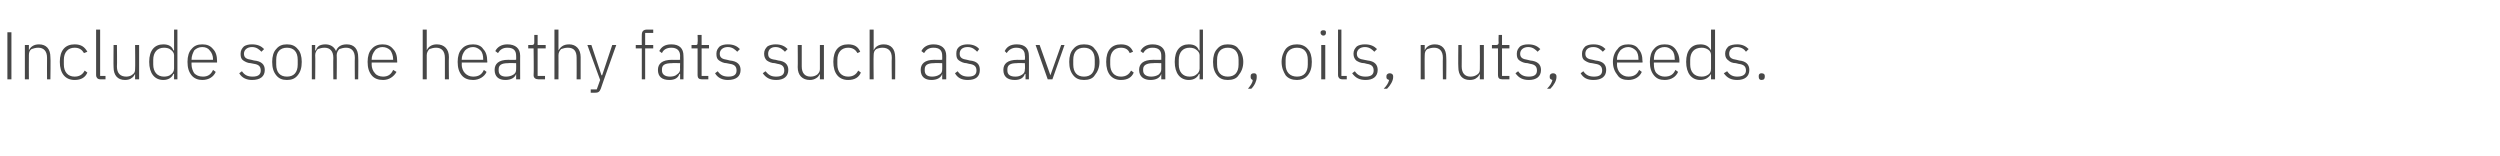 <?xml version="1.0" standalone="no"?><!DOCTYPE svg PUBLIC "-//W3C//DTD SVG 1.1//EN" "http://www.w3.org/Graphics/SVG/1.1/DTD/svg11.dtd"><svg xmlns="http://www.w3.org/2000/svg" version="1.1" width="372px" height="23.2px" viewBox="0 -4 372 23.2" style="top:-4px">  <desc>Include some heathy fats such as avocado, oils, nuts, seeds.</desc>  <defs/>  <g id="Polygon174394">    <path d="M 1.1 7.8 L 1.7 7.8 L 1.7 0.8 L 1.1 0.8 L 1.1 7.8 Z M 4.3 7.8 C 4.3 7.8 4.28 4.2 4.3 4.2 C 4.3 3.8 4.4 3.5 4.7 3.3 C 5 3.2 5.3 3.1 5.7 3.1 C 6.5 3.1 7 3.6 7 4.6 C 6.98 4.61 7 7.8 7 7.8 L 7.5 7.8 C 7.5 7.8 7.55 4.51 7.5 4.5 C 7.5 3.3 6.9 2.6 5.8 2.6 C 5 2.6 4.5 3 4.3 3.5 C 4.31 3.49 4.3 3.5 4.3 3.5 L 4.3 2.7 L 3.7 2.7 L 3.7 7.8 L 4.3 7.8 Z M 13 6.8 C 13 6.8 12.6 6.5 12.6 6.5 C 12.3 7.1 11.8 7.4 11.1 7.4 C 10.1 7.4 9.5 6.7 9.5 5.6 C 9.5 5.6 9.5 4.9 9.5 4.9 C 9.5 3.8 10.1 3.1 11.1 3.1 C 11.8 3.1 12.2 3.4 12.5 3.9 C 12.5 3.9 13 3.7 13 3.7 C 12.6 3 12.1 2.6 11.1 2.6 C 9.7 2.6 8.9 3.5 8.9 5.2 C 8.9 6.9 9.7 7.9 11.1 7.9 C 12.1 7.9 12.7 7.5 13 6.8 Z M 15.7 7.8 L 15.7 7.3 L 14.9 7.3 L 14.9 0.4 L 14.3 0.4 C 14.3 0.4 14.3 7.18 14.3 7.2 C 14.3 7.5 14.5 7.8 14.9 7.8 C 14.93 7.8 15.7 7.8 15.7 7.8 Z M 20.1 7.8 L 20.7 7.8 L 20.7 2.7 L 20.1 2.7 C 20.1 2.7 20.14 6.27 20.1 6.3 C 20.1 6.7 20 6.9 19.7 7.1 C 19.5 7.3 19.1 7.4 18.8 7.4 C 17.9 7.4 17.4 6.9 17.4 5.9 C 17.44 5.86 17.4 2.7 17.4 2.7 L 16.9 2.7 C 16.9 2.7 16.87 5.97 16.9 6 C 16.9 7.2 17.5 7.9 18.6 7.9 C 19 7.9 19.4 7.8 19.6 7.6 C 19.8 7.5 20 7.2 20.1 7 C 20.1 6.99 20.1 7 20.1 7 L 20.1 7.8 Z M 25.9 7.8 L 26.4 7.8 L 26.4 0.4 L 25.9 0.4 L 25.9 3.5 C 25.9 3.5 25.85 3.5 25.8 3.5 C 25.6 2.9 25.1 2.6 24.3 2.6 C 23 2.6 22.2 3.5 22.2 5.2 C 22.2 6.9 23 7.9 24.3 7.9 C 25.1 7.9 25.6 7.5 25.8 7 C 25.85 6.98 25.9 7 25.9 7 L 25.9 7.8 Z M 22.8 5.6 C 22.8 5.6 22.8 4.9 22.8 4.9 C 22.8 3.8 23.4 3.1 24.4 3.1 C 24.8 3.1 25.2 3.2 25.4 3.4 C 25.7 3.6 25.9 3.9 25.9 4.2 C 25.9 4.2 25.9 6.2 25.9 6.2 C 25.9 6.6 25.7 6.9 25.4 7.1 C 25.2 7.3 24.8 7.4 24.4 7.4 C 23.4 7.4 22.8 6.7 22.8 5.6 Z M 32.1 6.7 C 32.1 6.7 31.7 6.4 31.7 6.4 C 31.4 7.1 30.9 7.4 30.2 7.4 C 29.6 7.4 29.2 7.2 28.9 6.9 C 28.7 6.6 28.5 6.1 28.5 5.6 C 28.5 5.6 28.5 5.3 28.5 5.3 L 32.3 5.3 C 32.3 5.3 32.29 5.08 32.3 5.1 C 32.3 4.3 32.1 3.7 31.7 3.3 C 31.3 2.8 30.8 2.6 30.1 2.6 C 29.4 2.6 28.9 2.8 28.5 3.3 C 28.1 3.7 27.9 4.4 27.9 5.2 C 27.9 6.1 28.1 6.7 28.5 7.2 C 28.9 7.7 29.5 7.9 30.1 7.9 C 31.1 7.9 31.8 7.4 32.1 6.7 Z M 31.2 3.5 C 31.5 3.8 31.7 4.3 31.7 4.8 C 31.67 4.83 31.7 4.9 31.7 4.9 L 28.5 4.9 C 28.5 4.9 28.5 4.86 28.5 4.9 C 28.5 4.3 28.7 3.9 28.9 3.5 C 29.2 3.2 29.6 3 30.1 3 C 30.6 3 31 3.2 31.2 3.5 Z M 39.4 6.4 C 39.4 5.6 38.9 5.1 37.8 5 C 37.8 5 37.4 4.9 37.4 4.9 C 36.7 4.8 36.3 4.6 36.3 4 C 36.3 3.4 36.8 3 37.5 3 C 38.2 3 38.6 3.4 38.9 3.7 C 38.9 3.7 39.3 3.3 39.3 3.3 C 38.9 2.9 38.4 2.6 37.5 2.6 C 37 2.6 36.6 2.7 36.3 2.9 C 36 3.2 35.8 3.5 35.8 4 C 35.8 4.5 35.9 4.8 36.2 5 C 36.5 5.2 36.9 5.4 37.3 5.4 C 37.3 5.4 37.8 5.5 37.8 5.5 C 38.5 5.6 38.8 5.9 38.8 6.5 C 38.8 7.1 38.4 7.4 37.6 7.4 C 36.9 7.4 36.4 7.2 36 6.6 C 36 6.6 35.6 6.9 35.6 6.9 C 36 7.6 36.7 7.9 37.5 7.9 C 38.7 7.9 39.4 7.4 39.4 6.4 Z M 44.3 7.2 C 44.7 6.7 44.9 6.1 44.9 5.2 C 44.9 4.4 44.7 3.7 44.3 3.3 C 43.9 2.8 43.4 2.6 42.7 2.6 C 42 2.6 41.5 2.8 41.1 3.3 C 40.7 3.7 40.5 4.4 40.5 5.2 C 40.5 6.1 40.7 6.7 41.1 7.2 C 41.5 7.7 42 7.9 42.7 7.9 C 43.4 7.9 43.9 7.7 44.3 7.2 Z M 41.1 5.6 C 41.1 5.6 41.1 4.9 41.1 4.9 C 41.1 3.7 41.7 3.1 42.7 3.1 C 43.7 3.1 44.3 3.7 44.3 4.9 C 44.3 4.9 44.3 5.6 44.3 5.6 C 44.3 6.8 43.7 7.4 42.7 7.4 C 41.7 7.4 41.1 6.8 41.1 5.6 Z M 46.9 7.8 C 46.9 7.8 46.94 4.2 46.9 4.2 C 46.9 3.8 47.1 3.5 47.3 3.3 C 47.6 3.2 47.9 3.1 48.3 3.1 C 49.1 3.1 49.6 3.6 49.6 4.6 C 49.57 4.61 49.6 7.8 49.6 7.8 L 50.1 7.8 C 50.1 7.8 50.14 4.21 50.1 4.2 C 50.1 3.8 50.3 3.5 50.5 3.3 C 50.8 3.2 51.1 3.1 51.5 3.1 C 52.3 3.1 52.8 3.6 52.8 4.6 C 52.77 4.61 52.8 7.8 52.8 7.8 L 53.3 7.8 C 53.3 7.8 53.34 4.51 53.3 4.5 C 53.3 3.3 52.7 2.6 51.6 2.6 C 50.7 2.6 50.2 3 50 3.6 C 50 3.6 50 3.6 50 3.6 C 49.7 2.9 49.1 2.6 48.4 2.6 C 48 2.6 47.7 2.7 47.5 2.8 C 47.2 3 47.1 3.2 47 3.5 C 46.97 3.49 46.9 3.5 46.9 3.5 L 46.9 2.7 L 46.4 2.7 L 46.4 7.8 L 46.9 7.8 Z M 59 6.7 C 59 6.7 58.5 6.4 58.5 6.4 C 58.2 7.1 57.7 7.4 57 7.4 C 56.5 7.4 56 7.2 55.8 6.9 C 55.5 6.6 55.3 6.1 55.3 5.6 C 55.32 5.6 55.3 5.3 55.3 5.3 L 59.1 5.3 C 59.1 5.3 59.11 5.08 59.1 5.1 C 59.1 4.3 58.9 3.7 58.5 3.3 C 58.1 2.8 57.6 2.6 56.9 2.6 C 56.3 2.6 55.7 2.8 55.3 3.3 C 54.9 3.7 54.7 4.4 54.7 5.2 C 54.7 6.1 54.9 6.7 55.3 7.2 C 55.7 7.7 56.3 7.9 57 7.9 C 57.9 7.9 58.6 7.4 59 6.7 Z M 58.1 3.5 C 58.3 3.8 58.5 4.3 58.5 4.8 C 58.49 4.83 58.5 4.9 58.5 4.9 L 55.3 4.9 C 55.3 4.9 55.32 4.86 55.3 4.9 C 55.3 4.3 55.5 3.9 55.8 3.5 C 56 3.2 56.5 3 56.9 3 C 57.4 3 57.8 3.2 58.1 3.5 Z M 62.9 7.8 L 63.5 7.8 C 63.5 7.8 63.49 4.2 63.5 4.2 C 63.5 3.8 63.7 3.5 63.9 3.3 C 64.2 3.2 64.5 3.1 64.9 3.1 C 65.7 3.1 66.2 3.6 66.2 4.6 C 66.19 4.61 66.2 7.8 66.2 7.8 L 66.8 7.8 C 66.8 7.8 66.76 4.51 66.8 4.5 C 66.8 3.3 66.1 2.6 65 2.6 C 64.2 2.6 63.7 3 63.5 3.5 C 63.52 3.49 63.5 3.5 63.5 3.5 L 63.5 0.4 L 62.9 0.4 L 62.9 7.8 Z M 72.4 6.7 C 72.4 6.7 72 6.4 72 6.4 C 71.7 7.1 71.2 7.4 70.4 7.4 C 69.9 7.4 69.5 7.2 69.2 6.9 C 68.9 6.6 68.7 6.1 68.7 5.6 C 68.74 5.6 68.7 5.3 68.7 5.3 L 72.5 5.3 C 72.5 5.3 72.53 5.08 72.5 5.1 C 72.5 4.3 72.3 3.7 71.9 3.3 C 71.6 2.8 71 2.6 70.4 2.6 C 69.7 2.6 69.1 2.8 68.7 3.3 C 68.3 3.7 68.1 4.4 68.1 5.2 C 68.1 6.1 68.3 6.7 68.7 7.2 C 69.1 7.7 69.7 7.9 70.4 7.9 C 71.3 7.9 72.1 7.4 72.4 6.7 Z M 71.5 3.5 C 71.8 3.8 71.9 4.3 71.9 4.8 C 71.91 4.83 71.9 4.9 71.9 4.9 L 68.7 4.9 C 68.7 4.9 68.74 4.86 68.7 4.9 C 68.7 4.3 68.9 3.9 69.2 3.5 C 69.5 3.2 69.9 3 70.4 3 C 70.8 3 71.2 3.2 71.5 3.5 Z M 77.4 4.3 C 77.39 4.27 77.4 7.8 77.4 7.8 L 76.8 7.8 L 76.8 7 C 76.8 7 76.8 6.99 76.8 7 C 76.6 7.6 76 7.9 75.2 7.9 C 74.2 7.9 73.6 7.4 73.6 6.4 C 73.6 5.5 74.2 4.9 75.6 4.9 C 75.64 4.93 76.8 4.9 76.8 4.9 C 76.8 4.9 76.82 4.33 76.8 4.3 C 76.8 3.5 76.4 3.1 75.5 3.1 C 74.8 3.1 74.4 3.4 74.1 3.9 C 74.1 3.9 73.7 3.6 73.7 3.6 C 74 3 74.6 2.6 75.5 2.6 C 76.7 2.6 77.4 3.2 77.4 4.3 Z M 76.8 5.4 C 76.8 5.4 75.62 5.36 75.6 5.4 C 74.6 5.4 74.2 5.7 74.2 6.3 C 74.2 6.3 74.2 6.5 74.2 6.5 C 74.2 7.1 74.6 7.4 75.3 7.4 C 75.7 7.4 76.1 7.3 76.4 7.1 C 76.7 6.9 76.8 6.7 76.8 6.3 C 76.82 6.31 76.8 5.4 76.8 5.4 Z M 81.1 7.8 L 81.1 7.3 L 80 7.3 L 80 3.2 L 81.2 3.2 L 81.2 2.7 L 80 2.7 L 80 1.2 L 79.5 1.2 C 79.5 1.2 79.5 2.29 79.5 2.3 C 79.5 2.6 79.4 2.7 79.1 2.7 C 79.14 2.68 78.6 2.7 78.6 2.7 L 78.6 3.2 L 79.4 3.2 C 79.4 3.2 79.45 7.17 79.4 7.2 C 79.4 7.6 79.7 7.8 80.1 7.8 C 80.08 7.8 81.1 7.8 81.1 7.8 Z M 82.5 7.8 L 83.1 7.8 C 83.1 7.8 83.12 4.2 83.1 4.2 C 83.1 3.8 83.3 3.5 83.5 3.3 C 83.8 3.2 84.1 3.1 84.5 3.1 C 85.4 3.1 85.8 3.6 85.8 4.6 C 85.82 4.61 85.8 7.8 85.8 7.8 L 86.4 7.8 C 86.4 7.8 86.39 4.51 86.4 4.5 C 86.4 3.3 85.7 2.6 84.7 2.6 C 83.8 2.6 83.4 3 83.1 3.5 C 83.15 3.49 83.1 3.5 83.1 3.5 L 83.1 0.4 L 82.5 0.4 L 82.5 7.8 Z M 89.6 7.2 L 89.5 7.2 L 88 2.7 L 87.4 2.7 L 89.3 7.9 L 88.8 9.3 L 87.9 9.3 L 87.9 9.8 C 87.9 9.8 88.51 9.8 88.5 9.8 C 89 9.8 89.2 9.7 89.4 9.2 C 89.36 9.24 91.7 2.7 91.7 2.7 L 91.1 2.7 L 89.6 7.2 Z M 95.5 7.8 L 96 7.8 L 96 3.2 L 97.2 3.2 L 97.2 2.7 L 96 2.7 L 96 0.9 L 97.2 0.9 L 97.2 0.4 C 97.2 0.4 96.28 0.4 96.3 0.4 C 95.7 0.4 95.5 0.7 95.5 1.2 C 95.48 1.25 95.5 2.7 95.5 2.7 L 94.6 2.7 L 94.6 3.2 L 95.5 3.2 L 95.5 7.8 Z M 101.7 4.3 C 101.74 4.27 101.7 7.8 101.7 7.8 L 101.2 7.8 L 101.2 7 C 101.2 7 101.15 6.99 101.1 7 C 100.9 7.6 100.4 7.9 99.6 7.9 C 98.5 7.9 97.9 7.4 97.9 6.4 C 97.9 5.5 98.5 4.9 100 4.9 C 99.99 4.93 101.2 4.9 101.2 4.9 C 101.2 4.9 101.17 4.33 101.2 4.3 C 101.2 3.5 100.7 3.1 99.9 3.1 C 99.2 3.1 98.7 3.4 98.5 3.9 C 98.5 3.9 98.1 3.6 98.1 3.6 C 98.4 3 98.9 2.6 99.9 2.6 C 101.1 2.6 101.7 3.2 101.7 4.3 Z M 101.2 5.4 C 101.2 5.4 99.97 5.36 100 5.4 C 98.9 5.4 98.5 5.7 98.5 6.3 C 98.5 6.3 98.5 6.5 98.5 6.5 C 98.5 7.1 99 7.4 99.7 7.4 C 100.1 7.4 100.5 7.3 100.7 7.1 C 101 6.9 101.2 6.7 101.2 6.3 C 101.17 6.31 101.2 5.4 101.2 5.4 Z M 105.4 7.8 L 105.4 7.3 L 104.4 7.3 L 104.4 3.2 L 105.5 3.2 L 105.5 2.7 L 104.4 2.7 L 104.4 1.2 L 103.8 1.2 C 103.8 1.2 103.85 2.29 103.8 2.3 C 103.8 2.6 103.8 2.7 103.5 2.7 C 103.49 2.68 102.9 2.7 102.9 2.7 L 102.9 3.2 L 103.8 3.2 C 103.8 3.2 103.8 7.17 103.8 7.2 C 103.8 7.6 104 7.8 104.4 7.8 C 104.43 7.8 105.4 7.8 105.4 7.8 Z M 110.2 6.4 C 110.2 5.6 109.7 5.1 108.6 5 C 108.6 5 108.2 4.9 108.2 4.9 C 107.5 4.8 107.1 4.6 107.1 4 C 107.1 3.4 107.6 3 108.3 3 C 109 3 109.4 3.4 109.7 3.7 C 109.7 3.7 110.1 3.3 110.1 3.3 C 109.7 2.9 109.2 2.6 108.3 2.6 C 107.8 2.6 107.4 2.7 107.1 2.9 C 106.8 3.2 106.6 3.5 106.6 4 C 106.6 4.5 106.7 4.8 107 5 C 107.3 5.2 107.7 5.4 108.1 5.4 C 108.1 5.4 108.6 5.5 108.6 5.5 C 109.3 5.6 109.6 5.9 109.6 6.5 C 109.6 7.1 109.2 7.4 108.4 7.4 C 107.7 7.4 107.2 7.2 106.8 6.6 C 106.8 6.6 106.4 6.9 106.4 6.9 C 106.8 7.6 107.5 7.9 108.3 7.9 C 109.5 7.9 110.2 7.4 110.2 6.4 Z M 117.3 6.4 C 117.3 5.6 116.8 5.1 115.8 5 C 115.8 5 115.4 4.9 115.4 4.9 C 114.6 4.8 114.3 4.6 114.3 4 C 114.3 3.4 114.7 3 115.4 3 C 116.1 3 116.5 3.4 116.8 3.7 C 116.8 3.7 117.2 3.3 117.2 3.3 C 116.8 2.9 116.3 2.6 115.4 2.6 C 115 2.6 114.5 2.7 114.2 2.9 C 113.9 3.2 113.7 3.5 113.7 4 C 113.7 4.5 113.9 4.8 114.1 5 C 114.4 5.2 114.8 5.4 115.3 5.4 C 115.3 5.4 115.7 5.5 115.7 5.5 C 116.4 5.6 116.7 5.9 116.7 6.5 C 116.7 7.1 116.3 7.4 115.5 7.4 C 114.8 7.4 114.4 7.2 113.9 6.6 C 113.9 6.6 113.5 6.9 113.5 6.9 C 114 7.6 114.6 7.9 115.5 7.9 C 116.6 7.9 117.3 7.4 117.3 6.4 Z M 122 7.8 L 122.6 7.8 L 122.6 2.7 L 122 2.7 C 122 2.7 122 6.27 122 6.3 C 122 6.7 121.8 6.9 121.6 7.1 C 121.3 7.3 121 7.4 120.6 7.4 C 119.8 7.4 119.3 6.9 119.3 5.9 C 119.3 5.86 119.3 2.7 119.3 2.7 L 118.7 2.7 C 118.7 2.7 118.73 5.97 118.7 6 C 118.7 7.2 119.4 7.9 120.5 7.9 C 120.9 7.9 121.2 7.8 121.5 7.6 C 121.7 7.5 121.9 7.2 122 7 C 121.96 6.99 122 7 122 7 L 122 7.8 Z M 128.1 6.8 C 128.1 6.8 127.7 6.5 127.7 6.5 C 127.4 7.1 126.9 7.4 126.2 7.4 C 125.2 7.4 124.6 6.7 124.6 5.6 C 124.6 5.6 124.6 4.9 124.6 4.9 C 124.6 3.8 125.2 3.1 126.2 3.1 C 126.9 3.1 127.3 3.4 127.6 3.9 C 127.6 3.9 128 3.7 128 3.7 C 127.7 3 127.2 2.6 126.2 2.6 C 124.8 2.6 124 3.5 124 5.2 C 124 6.9 124.8 7.9 126.2 7.9 C 127.2 7.9 127.8 7.5 128.1 6.8 Z M 129.4 7.8 L 130 7.8 C 130 7.8 129.96 4.2 130 4.2 C 130 3.8 130.1 3.5 130.4 3.3 C 130.6 3.2 131 3.1 131.3 3.1 C 132.2 3.1 132.7 3.6 132.7 4.6 C 132.66 4.61 132.7 7.8 132.7 7.8 L 133.2 7.8 C 133.2 7.8 133.23 4.51 133.2 4.5 C 133.2 3.3 132.6 2.6 131.5 2.6 C 130.7 2.6 130.2 3 130 3.5 C 129.99 3.49 130 3.5 130 3.5 L 130 0.4 L 129.4 0.4 L 129.4 7.8 Z M 140.8 4.3 C 140.79 4.27 140.8 7.8 140.8 7.8 L 140.2 7.8 L 140.2 7 C 140.2 7 140.2 6.99 140.2 7 C 140 7.6 139.4 7.9 138.6 7.9 C 137.6 7.9 137 7.4 137 6.4 C 137 5.5 137.6 4.9 139 4.9 C 139.04 4.93 140.2 4.9 140.2 4.9 C 140.2 4.9 140.22 4.33 140.2 4.3 C 140.2 3.5 139.8 3.1 138.9 3.1 C 138.2 3.1 137.8 3.4 137.5 3.9 C 137.5 3.9 137.1 3.6 137.1 3.6 C 137.4 3 138 2.6 138.9 2.6 C 140.1 2.6 140.8 3.2 140.8 4.3 Z M 140.2 5.4 C 140.2 5.4 139.02 5.36 139 5.4 C 138 5.4 137.6 5.7 137.6 6.3 C 137.6 6.3 137.6 6.5 137.6 6.5 C 137.6 7.1 138 7.4 138.7 7.4 C 139.1 7.4 139.5 7.3 139.8 7.1 C 140.1 6.9 140.2 6.7 140.2 6.3 C 140.22 6.31 140.2 5.4 140.2 5.4 Z M 145.8 6.4 C 145.8 5.6 145.4 5.1 144.3 5 C 144.3 5 143.9 4.9 143.9 4.9 C 143.2 4.8 142.8 4.6 142.8 4 C 142.8 3.4 143.2 3 144 3 C 144.7 3 145.1 3.4 145.4 3.7 C 145.4 3.7 145.7 3.3 145.7 3.3 C 145.4 2.9 144.8 2.6 144 2.6 C 143.5 2.6 143.1 2.7 142.8 2.9 C 142.4 3.2 142.3 3.5 142.3 4 C 142.3 4.5 142.4 4.8 142.7 5 C 143 5.2 143.4 5.4 143.8 5.4 C 143.8 5.4 144.2 5.5 144.2 5.5 C 145 5.6 145.3 5.9 145.3 6.5 C 145.3 7.1 144.9 7.4 144.1 7.4 C 143.4 7.4 142.9 7.2 142.5 6.6 C 142.5 6.6 142.1 6.9 142.1 6.9 C 142.5 7.6 143.1 7.9 144 7.9 C 145.2 7.9 145.8 7.4 145.8 6.4 Z M 153.1 4.3 C 153.12 4.27 153.1 7.8 153.1 7.8 L 152.6 7.8 L 152.6 7 C 152.6 7 152.53 6.99 152.5 7 C 152.3 7.6 151.8 7.9 151 7.9 C 149.9 7.9 149.3 7.4 149.3 6.4 C 149.3 5.5 149.9 4.9 151.4 4.9 C 151.37 4.93 152.5 4.9 152.5 4.9 C 152.5 4.9 152.55 4.33 152.5 4.3 C 152.5 3.5 152.1 3.1 151.2 3.1 C 150.6 3.1 150.1 3.4 149.8 3.9 C 149.8 3.9 149.5 3.6 149.5 3.6 C 149.8 3 150.3 2.6 151.3 2.6 C 152.5 2.6 153.1 3.2 153.1 4.3 Z M 152.5 5.4 C 152.5 5.4 151.35 5.36 151.3 5.4 C 150.3 5.4 149.9 5.7 149.9 6.3 C 149.9 6.3 149.9 6.5 149.9 6.5 C 149.9 7.1 150.3 7.4 151.1 7.4 C 151.5 7.4 151.8 7.3 152.1 7.1 C 152.4 6.9 152.5 6.7 152.5 6.3 C 152.55 6.31 152.5 5.4 152.5 5.4 Z M 155.9 7.8 L 156.6 7.8 L 158.4 2.7 L 157.9 2.7 L 156.3 7.2 L 156.3 7.2 L 154.7 2.7 L 154.1 2.7 L 155.9 7.8 Z M 162.9 7.2 C 163.3 6.7 163.6 6.1 163.6 5.2 C 163.6 4.4 163.3 3.7 162.9 3.3 C 162.6 2.8 162 2.6 161.3 2.6 C 160.6 2.6 160.1 2.8 159.7 3.3 C 159.3 3.7 159.1 4.4 159.1 5.2 C 159.1 6.1 159.3 6.7 159.7 7.2 C 160.1 7.7 160.6 7.9 161.3 7.9 C 162 7.9 162.6 7.7 162.9 7.2 Z M 159.7 5.6 C 159.7 5.6 159.7 4.9 159.7 4.9 C 159.7 3.7 160.3 3.1 161.3 3.1 C 162.3 3.1 162.9 3.7 162.9 4.9 C 162.9 4.9 162.9 5.6 162.9 5.6 C 162.9 6.8 162.3 7.4 161.3 7.4 C 160.3 7.4 159.7 6.8 159.7 5.6 Z M 168.7 6.8 C 168.7 6.8 168.3 6.5 168.3 6.5 C 168 7.1 167.5 7.4 166.8 7.4 C 165.8 7.4 165.2 6.7 165.2 5.6 C 165.2 5.6 165.2 4.9 165.2 4.9 C 165.2 3.8 165.8 3.1 166.8 3.1 C 167.5 3.1 167.9 3.4 168.1 3.9 C 168.1 3.9 168.6 3.7 168.6 3.7 C 168.3 3 167.8 2.6 166.8 2.6 C 165.4 2.6 164.6 3.5 164.6 5.2 C 164.6 6.9 165.4 7.9 166.8 7.9 C 167.8 7.9 168.4 7.5 168.7 6.8 Z M 173.4 4.3 C 173.38 4.27 173.4 7.8 173.4 7.8 L 172.8 7.8 L 172.8 7 C 172.8 7 172.79 6.99 172.8 7 C 172.6 7.6 172 7.9 171.2 7.9 C 170.2 7.9 169.5 7.4 169.5 6.4 C 169.5 5.5 170.1 4.9 171.6 4.9 C 171.63 4.93 172.8 4.9 172.8 4.9 C 172.8 4.9 172.81 4.33 172.8 4.3 C 172.8 3.5 172.4 3.1 171.5 3.1 C 170.8 3.1 170.4 3.4 170.1 3.9 C 170.1 3.9 169.7 3.6 169.7 3.6 C 170 3 170.6 2.6 171.5 2.6 C 172.7 2.6 173.4 3.2 173.4 4.3 Z M 172.8 5.4 C 172.8 5.4 171.61 5.36 171.6 5.4 C 170.6 5.4 170.1 5.7 170.1 6.3 C 170.1 6.3 170.1 6.5 170.1 6.5 C 170.1 7.1 170.6 7.4 171.3 7.4 C 171.7 7.4 172.1 7.3 172.4 7.1 C 172.6 6.9 172.8 6.7 172.8 6.3 C 172.81 6.31 172.8 5.4 172.8 5.4 Z M 178.5 7.8 L 179 7.8 L 179 0.4 L 178.5 0.4 L 178.5 3.5 C 178.5 3.5 178.45 3.5 178.4 3.5 C 178.2 2.9 177.7 2.6 176.9 2.6 C 175.6 2.6 174.8 3.5 174.8 5.2 C 174.8 6.9 175.6 7.9 176.9 7.9 C 177.7 7.9 178.2 7.5 178.4 7 C 178.45 6.98 178.5 7 178.5 7 L 178.5 7.8 Z M 175.4 5.6 C 175.4 5.6 175.4 4.9 175.4 4.9 C 175.4 3.8 176 3.1 177 3.1 C 177.4 3.1 177.8 3.2 178 3.4 C 178.3 3.6 178.5 3.9 178.5 4.2 C 178.5 4.2 178.5 6.2 178.5 6.2 C 178.5 6.6 178.3 6.9 178 7.1 C 177.8 7.3 177.4 7.4 177 7.4 C 176 7.4 175.4 6.7 175.4 5.6 Z M 184.3 7.2 C 184.7 6.7 185 6.1 185 5.2 C 185 4.4 184.7 3.7 184.3 3.3 C 184 2.8 183.4 2.6 182.7 2.6 C 182 2.6 181.5 2.8 181.1 3.3 C 180.7 3.7 180.5 4.4 180.5 5.2 C 180.5 6.1 180.7 6.7 181.1 7.2 C 181.5 7.7 182 7.9 182.7 7.9 C 183.4 7.9 184 7.7 184.3 7.2 Z M 181.1 5.6 C 181.1 5.6 181.1 4.9 181.1 4.9 C 181.1 3.7 181.7 3.1 182.7 3.1 C 183.7 3.1 184.3 3.7 184.3 4.9 C 184.3 4.9 184.3 5.6 184.3 5.6 C 184.3 6.8 183.7 7.4 182.7 7.4 C 181.7 7.4 181.1 6.8 181.1 5.6 Z M 186.1 7.3 C 186.1 7.3 186.1 7.5 186.1 7.5 C 186.1 7.7 186.2 7.8 186.4 7.9 C 186.4 8.3 186.1 8.7 185.7 9.2 C 185.7 9.2 186.2 9.2 186.2 9.2 C 186.7 8.7 187 8 187 7.5 C 187 7.5 187 7.3 187 7.3 C 187 7.1 186.9 6.9 186.6 6.9 C 186.2 6.9 186.1 7.1 186.1 7.3 Z M 194.6 7.2 C 195 6.7 195.2 6.1 195.2 5.2 C 195.2 4.4 195 3.7 194.6 3.3 C 194.2 2.8 193.6 2.6 193 2.6 C 192.3 2.6 191.7 2.8 191.3 3.3 C 191 3.7 190.7 4.4 190.7 5.2 C 190.7 6.1 191 6.7 191.3 7.2 C 191.7 7.7 192.3 7.9 193 7.9 C 193.6 7.9 194.2 7.7 194.6 7.2 Z M 191.3 5.6 C 191.3 5.6 191.3 4.9 191.3 4.9 C 191.3 3.7 192 3.1 193 3.1 C 194 3.1 194.6 3.7 194.6 4.9 C 194.6 4.9 194.6 5.6 194.6 5.6 C 194.6 6.8 194 7.4 193 7.4 C 192 7.4 191.3 6.8 191.3 5.6 Z M 197.3 0.9 C 197.3 0.9 197.3 0.8 197.3 0.8 C 197.3 0.6 197.2 0.5 196.9 0.5 C 196.7 0.5 196.5 0.6 196.5 0.8 C 196.5 0.8 196.5 0.9 196.5 0.9 C 196.5 1.1 196.7 1.3 196.9 1.3 C 197.2 1.3 197.3 1.1 197.3 0.9 Z M 196.6 7.8 L 197.2 7.8 L 197.2 2.7 L 196.6 2.7 L 196.6 7.8 Z M 200.4 7.8 L 200.4 7.3 L 199.6 7.3 L 199.6 0.4 L 199.1 0.4 C 199.1 0.4 199.08 7.18 199.1 7.2 C 199.1 7.5 199.3 7.8 199.7 7.8 C 199.71 7.8 200.4 7.8 200.4 7.8 Z M 205 6.4 C 205 5.6 204.5 5.1 203.5 5 C 203.5 5 203 4.9 203 4.9 C 202.3 4.8 201.9 4.6 201.9 4 C 201.9 3.4 202.4 3 203.1 3 C 203.8 3 204.2 3.4 204.5 3.7 C 204.5 3.7 204.9 3.3 204.9 3.3 C 204.5 2.9 204 2.6 203.1 2.6 C 202.6 2.6 202.2 2.7 201.9 2.9 C 201.6 3.2 201.4 3.5 201.4 4 C 201.4 4.5 201.6 4.8 201.8 5 C 202.1 5.2 202.5 5.4 203 5.4 C 203 5.4 203.4 5.5 203.4 5.5 C 204.1 5.6 204.4 5.9 204.4 6.5 C 204.4 7.1 204 7.4 203.2 7.4 C 202.5 7.4 202 7.2 201.6 6.6 C 201.6 6.6 201.2 6.9 201.2 6.9 C 201.7 7.6 202.3 7.9 203.2 7.9 C 204.3 7.9 205 7.4 205 6.4 Z M 206.3 7.3 C 206.3 7.3 206.3 7.5 206.3 7.5 C 206.3 7.7 206.4 7.8 206.7 7.9 C 206.6 8.3 206.4 8.7 205.9 9.2 C 205.9 9.2 206.4 9.2 206.4 9.2 C 206.9 8.7 207.3 8 207.3 7.5 C 207.3 7.5 207.3 7.3 207.3 7.3 C 207.3 7.1 207.1 6.9 206.8 6.9 C 206.5 6.9 206.3 7.1 206.3 7.3 Z M 212 7.8 C 212 7.8 211.97 4.2 212 4.2 C 212 3.8 212.1 3.5 212.4 3.3 C 212.7 3.2 213 3.1 213.4 3.1 C 214.2 3.1 214.7 3.6 214.7 4.6 C 214.67 4.61 214.7 7.8 214.7 7.8 L 215.2 7.8 C 215.2 7.8 215.24 4.51 215.2 4.5 C 215.2 3.3 214.6 2.6 213.5 2.6 C 212.7 2.6 212.2 3 212 3.5 C 212 3.49 212 3.5 212 3.5 L 212 2.7 L 211.4 2.7 L 211.4 7.8 L 212 7.8 Z M 220.2 7.8 L 220.8 7.8 L 220.8 2.7 L 220.2 2.7 C 220.2 2.7 220.23 6.27 220.2 6.3 C 220.2 6.7 220.1 6.9 219.8 7.1 C 219.5 7.3 219.2 7.4 218.8 7.4 C 218 7.4 217.5 6.9 217.5 5.9 C 217.53 5.86 217.5 2.7 217.5 2.7 L 217 2.7 C 217 2.7 216.96 5.97 217 6 C 217 7.2 217.6 7.9 218.7 7.9 C 219.1 7.9 219.5 7.8 219.7 7.6 C 219.9 7.5 220.1 7.2 220.2 7 C 220.19 6.99 220.2 7 220.2 7 L 220.2 7.8 Z M 224.6 7.8 L 224.6 7.3 L 223.5 7.3 L 223.5 3.2 L 224.6 3.2 L 224.6 2.7 L 223.5 2.7 L 223.5 1.2 L 223 1.2 C 223 1.2 222.96 2.29 223 2.3 C 223 2.6 222.9 2.7 222.6 2.7 C 222.6 2.68 222 2.7 222 2.7 L 222 3.2 L 222.9 3.2 C 222.9 3.2 222.91 7.17 222.9 7.2 C 222.9 7.6 223.1 7.8 223.5 7.8 C 223.54 7.8 224.6 7.8 224.6 7.8 Z M 229.3 6.4 C 229.3 5.6 228.8 5.1 227.7 5 C 227.7 5 227.3 4.9 227.3 4.9 C 226.6 4.8 226.2 4.6 226.2 4 C 226.2 3.4 226.7 3 227.4 3 C 228.1 3 228.5 3.4 228.8 3.7 C 228.8 3.7 229.2 3.3 229.2 3.3 C 228.8 2.9 228.3 2.6 227.4 2.6 C 226.9 2.6 226.5 2.7 226.2 2.9 C 225.9 3.2 225.7 3.5 225.7 4 C 225.7 4.5 225.8 4.8 226.1 5 C 226.4 5.2 226.8 5.4 227.3 5.4 C 227.3 5.4 227.7 5.5 227.7 5.5 C 228.4 5.6 228.7 5.9 228.7 6.5 C 228.7 7.1 228.3 7.4 227.5 7.4 C 226.8 7.4 226.3 7.2 225.9 6.6 C 225.9 6.6 225.5 6.9 225.5 6.9 C 226 7.6 226.6 7.9 227.5 7.9 C 228.6 7.9 229.3 7.4 229.3 6.4 Z M 230.6 7.3 C 230.6 7.3 230.6 7.5 230.6 7.5 C 230.6 7.7 230.7 7.8 231 7.9 C 230.9 8.3 230.7 8.7 230.2 9.2 C 230.2 9.2 230.7 9.2 230.7 9.2 C 231.2 8.7 231.6 8 231.6 7.5 C 231.6 7.5 231.6 7.3 231.6 7.3 C 231.6 7.1 231.4 6.9 231.1 6.9 C 230.8 6.9 230.6 7.1 230.6 7.3 Z M 239 6.4 C 239 5.6 238.5 5.1 237.4 5 C 237.4 5 237 4.9 237 4.9 C 236.3 4.8 235.9 4.6 235.9 4 C 235.9 3.4 236.3 3 237.1 3 C 237.8 3 238.2 3.4 238.5 3.7 C 238.5 3.7 238.9 3.3 238.9 3.3 C 238.5 2.9 238 2.6 237.1 2.6 C 236.6 2.6 236.2 2.7 235.9 2.9 C 235.6 3.2 235.4 3.5 235.4 4 C 235.4 4.5 235.5 4.8 235.8 5 C 236.1 5.2 236.5 5.4 236.9 5.4 C 236.9 5.4 237.4 5.5 237.4 5.5 C 238.1 5.6 238.4 5.9 238.4 6.5 C 238.4 7.1 238 7.4 237.2 7.4 C 236.5 7.4 236 7.2 235.6 6.6 C 235.6 6.6 235.2 6.9 235.2 6.9 C 235.6 7.6 236.2 7.9 237.1 7.9 C 238.3 7.9 239 7.4 239 6.4 Z M 244.3 6.7 C 244.3 6.7 243.9 6.4 243.9 6.4 C 243.6 7.1 243.1 7.4 242.3 7.4 C 241.8 7.4 241.4 7.2 241.1 6.9 C 240.8 6.6 240.6 6.1 240.6 5.6 C 240.65 5.6 240.6 5.3 240.6 5.3 L 244.4 5.3 C 244.4 5.3 244.44 5.08 244.4 5.1 C 244.4 4.3 244.2 3.7 243.8 3.3 C 243.5 2.8 242.9 2.6 242.3 2.6 C 241.6 2.6 241 2.8 240.7 3.3 C 240.3 3.7 240 4.4 240 5.2 C 240 6.1 240.3 6.7 240.7 7.2 C 241 7.7 241.6 7.9 242.3 7.9 C 243.3 7.9 244 7.4 244.3 6.7 Z M 243.4 3.5 C 243.7 3.8 243.8 4.3 243.8 4.8 C 243.82 4.83 243.8 4.9 243.8 4.9 L 240.6 4.9 C 240.6 4.9 240.65 4.86 240.6 4.9 C 240.6 4.3 240.8 3.9 241.1 3.5 C 241.4 3.2 241.8 3 242.3 3 C 242.7 3 243.1 3.2 243.4 3.5 Z M 249.7 6.7 C 249.7 6.7 249.3 6.4 249.3 6.4 C 249 7.1 248.5 7.4 247.7 7.4 C 247.2 7.4 246.8 7.2 246.5 6.9 C 246.2 6.6 246.1 6.1 246.1 5.6 C 246.08 5.6 246.1 5.3 246.1 5.3 L 249.9 5.3 C 249.9 5.3 249.87 5.08 249.9 5.1 C 249.9 4.3 249.6 3.7 249.3 3.3 C 248.9 2.8 248.4 2.6 247.7 2.6 C 247 2.6 246.5 2.8 246.1 3.3 C 245.7 3.7 245.5 4.4 245.5 5.2 C 245.5 6.1 245.7 6.7 246.1 7.2 C 246.5 7.7 247 7.9 247.7 7.9 C 248.7 7.9 249.4 7.4 249.7 6.7 Z M 248.8 3.5 C 249.1 3.8 249.2 4.3 249.2 4.8 C 249.25 4.83 249.2 4.9 249.2 4.9 L 246.1 4.9 C 246.1 4.9 246.08 4.86 246.1 4.9 C 246.1 4.3 246.2 3.9 246.5 3.5 C 246.8 3.2 247.2 3 247.7 3 C 248.2 3 248.5 3.2 248.8 3.5 Z M 254.6 7.8 L 255.2 7.8 L 255.2 0.4 L 254.6 0.4 L 254.6 3.5 C 254.6 3.5 254.6 3.5 254.6 3.5 C 254.3 2.9 253.8 2.6 253 2.6 C 251.7 2.6 250.9 3.5 250.9 5.2 C 250.9 6.9 251.7 7.9 253 7.9 C 253.8 7.9 254.3 7.5 254.6 7 C 254.6 6.98 254.6 7 254.6 7 L 254.6 7.8 Z M 251.5 5.6 C 251.5 5.6 251.5 4.9 251.5 4.9 C 251.5 3.8 252.1 3.1 253.2 3.1 C 253.6 3.1 253.9 3.2 254.2 3.4 C 254.5 3.6 254.6 3.9 254.6 4.2 C 254.6 4.2 254.6 6.2 254.6 6.2 C 254.6 6.6 254.5 6.9 254.2 7.1 C 253.9 7.3 253.6 7.4 253.2 7.4 C 252.1 7.4 251.5 6.7 251.5 5.6 Z M 260.3 6.4 C 260.3 5.6 259.8 5.1 258.8 5 C 258.8 5 258.4 4.9 258.4 4.9 C 257.7 4.8 257.3 4.6 257.3 4 C 257.3 3.4 257.7 3 258.4 3 C 259.2 3 259.6 3.4 259.8 3.7 C 259.8 3.7 260.2 3.3 260.2 3.3 C 259.8 2.9 259.3 2.6 258.5 2.6 C 258 2.6 257.5 2.7 257.2 2.9 C 256.9 3.2 256.7 3.5 256.7 4 C 256.7 4.5 256.9 4.8 257.2 5 C 257.4 5.2 257.8 5.4 258.3 5.4 C 258.3 5.4 258.7 5.5 258.7 5.5 C 259.5 5.6 259.8 5.9 259.8 6.5 C 259.8 7.1 259.3 7.4 258.5 7.4 C 257.9 7.4 257.4 7.2 257 6.6 C 257 6.6 256.5 6.9 256.5 6.9 C 257 7.6 257.6 7.9 258.5 7.9 C 259.6 7.9 260.3 7.4 260.3 6.4 Z M 262.6 7.4 C 262.6 7.4 262.6 7.3 262.6 7.3 C 262.6 7.1 262.5 6.9 262.1 6.9 C 261.8 6.9 261.7 7.1 261.7 7.3 C 261.7 7.3 261.7 7.4 261.7 7.4 C 261.7 7.7 261.8 7.9 262.1 7.9 C 262.5 7.9 262.6 7.7 262.6 7.4 Z " stroke="none" fill="#474747"/>  </g></svg>